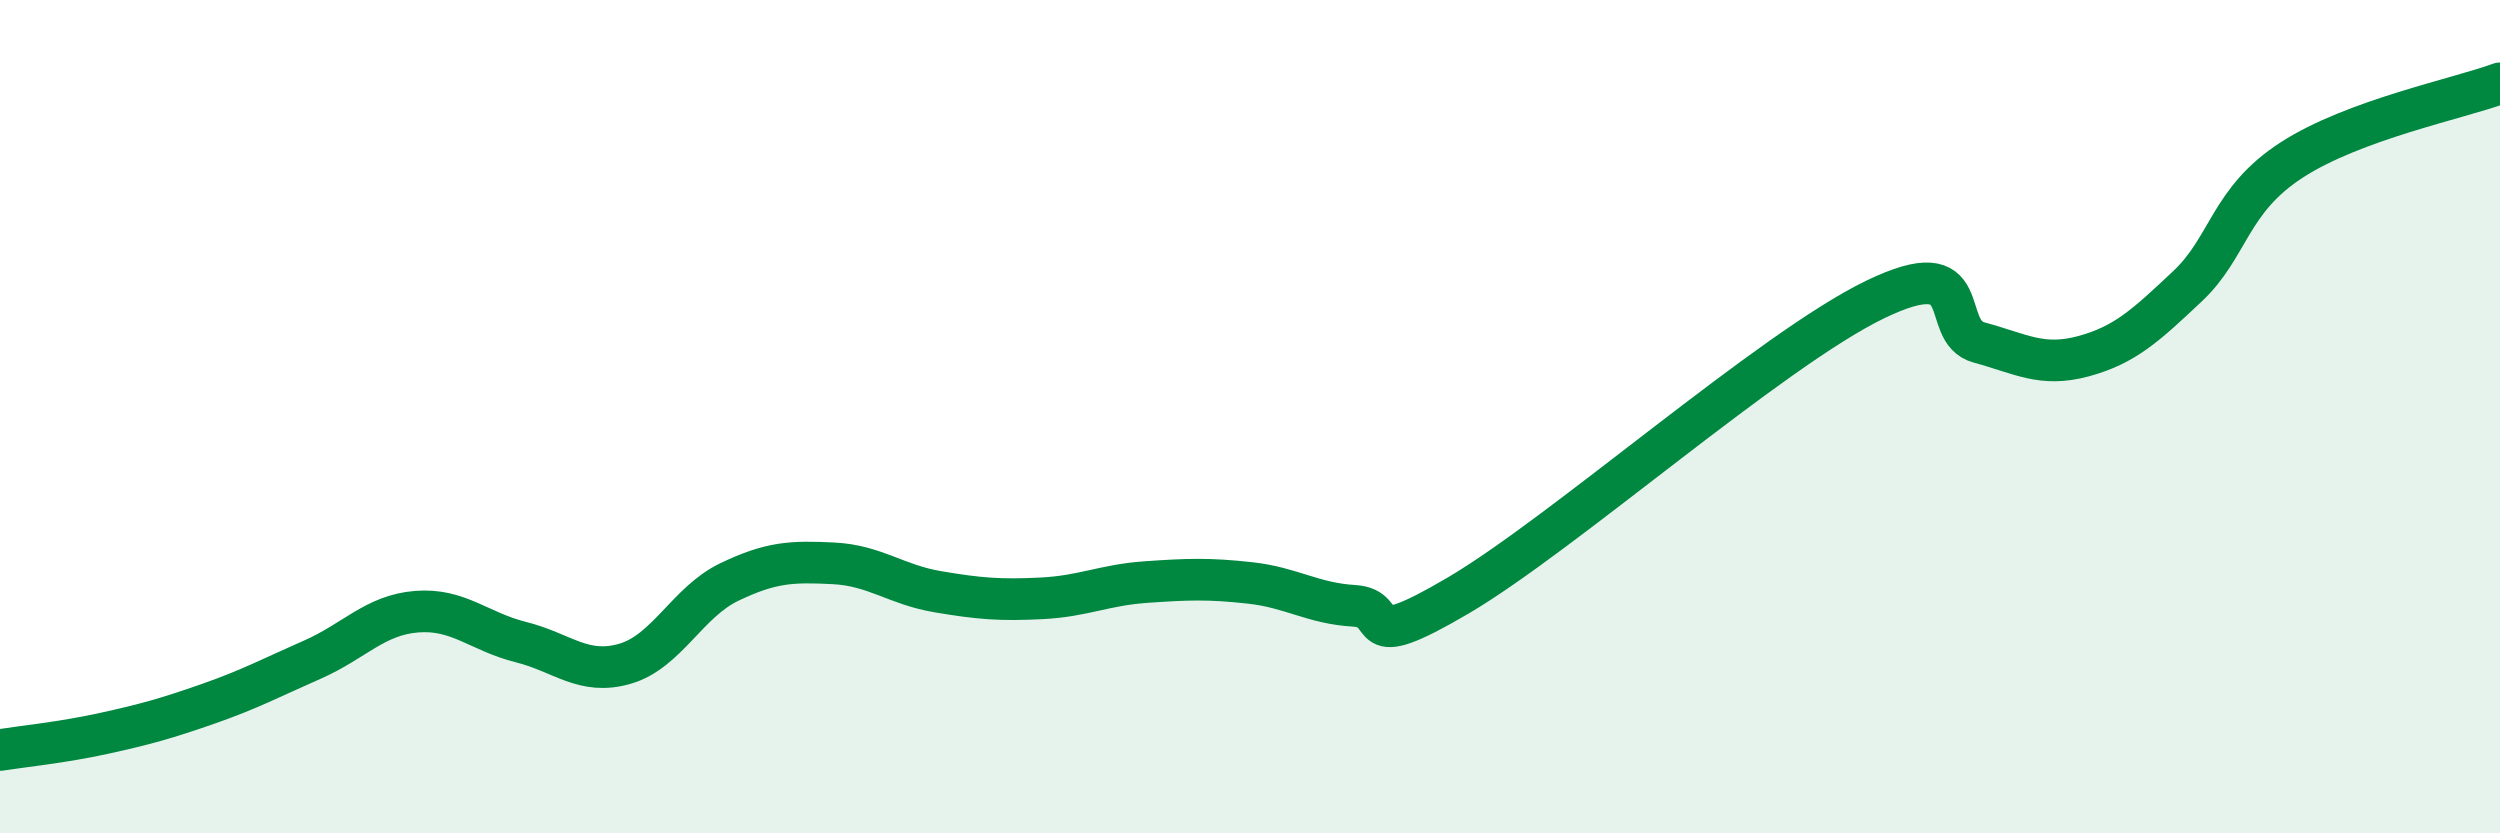 
    <svg width="60" height="20" viewBox="0 0 60 20" xmlns="http://www.w3.org/2000/svg">
      <path
        d="M 0,18 C 0.5,17.92 1.5,17.82 2.5,17.6 C 3.5,17.38 4,17.24 5,16.89 C 6,16.54 6.5,16.27 7.5,15.83 C 8.5,15.39 9,14.76 10,14.68 C 11,14.6 11.5,15.16 12.5,15.41 C 13.5,15.66 14,16.22 15,15.93 C 16,15.64 16.5,14.45 17.5,13.97 C 18.5,13.49 19,13.47 20,13.52 C 21,13.57 21.5,14.03 22.5,14.2 C 23.5,14.37 24,14.41 25,14.36 C 26,14.31 26.5,14.04 27.5,13.97 C 28.5,13.9 29,13.88 30,13.99 C 31,14.1 31.5,14.48 32.5,14.54 C 33.5,14.6 32.5,15.76 35,14.29 C 37.5,12.82 42.5,8.4 45,7.19 C 47.5,5.98 46.5,7.95 47.5,8.22 C 48.5,8.49 49,8.82 50,8.55 C 51,8.28 51.5,7.81 52.5,6.87 C 53.5,5.93 53.5,4.81 55,3.84 C 56.5,2.87 59,2.37 60,2L60 20L0 20Z"
        fill="#008740"
        opacity="0.1"
        stroke-linecap="round"
        stroke-linejoin="round"
      />
      <path
        d="M 0,18 C 0.5,17.92 1.5,17.82 2.5,17.6 C 3.5,17.38 4,17.24 5,16.89 C 6,16.54 6.5,16.27 7.5,15.83 C 8.5,15.39 9,14.76 10,14.68 C 11,14.6 11.5,15.16 12.5,15.41 C 13.5,15.66 14,16.22 15,15.93 C 16,15.64 16.5,14.45 17.5,13.97 C 18.5,13.49 19,13.47 20,13.52 C 21,13.57 21.5,14.03 22.5,14.2 C 23.5,14.37 24,14.41 25,14.36 C 26,14.31 26.5,14.04 27.5,13.97 C 28.5,13.9 29,13.88 30,13.99 C 31,14.1 31.5,14.48 32.5,14.54 C 33.5,14.6 32.5,15.76 35,14.29 C 37.5,12.82 42.5,8.4 45,7.19 C 47.5,5.98 46.5,7.95 47.5,8.22 C 48.5,8.49 49,8.82 50,8.55 C 51,8.28 51.5,7.81 52.5,6.87 C 53.5,5.93 53.5,4.81 55,3.84 C 56.5,2.87 59,2.37 60,2"
        stroke="#008740"
        stroke-width="1"
        fill="none"
        stroke-linecap="round"
        stroke-linejoin="round"
      />
    </svg>
  
